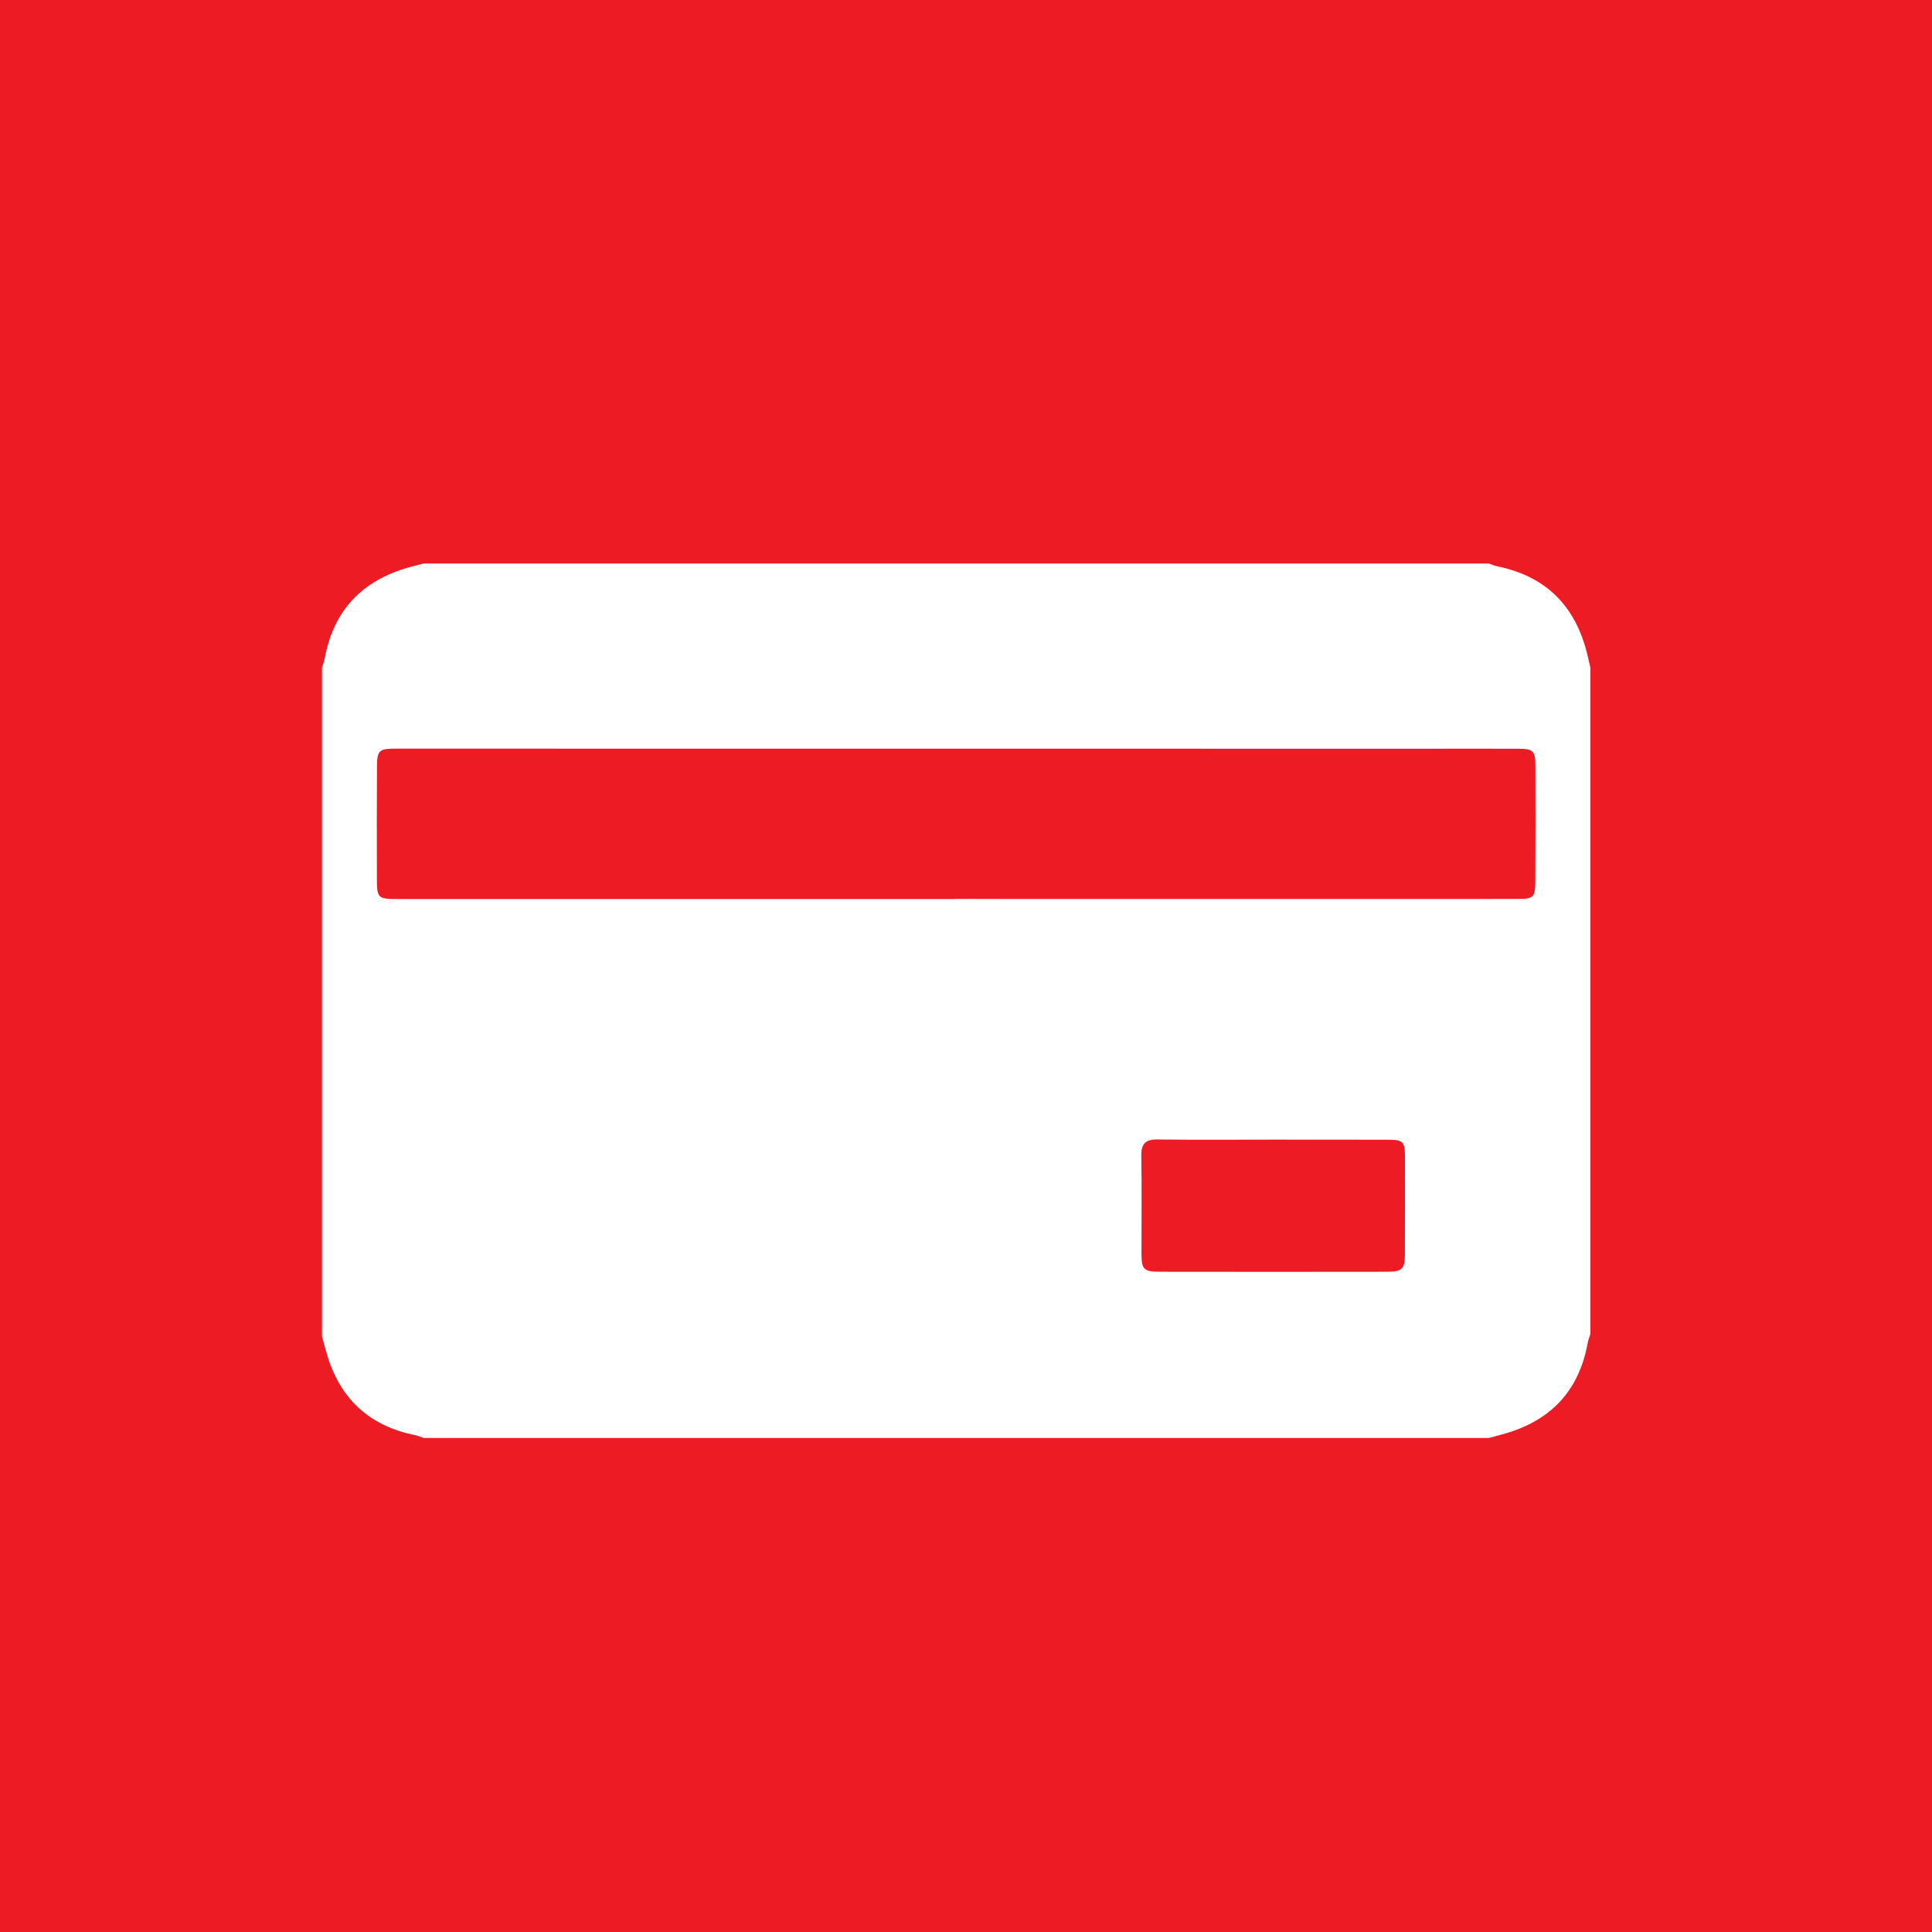 <?xml version="1.0" encoding="UTF-8" standalone="no"?>
<svg width="24px" height="24px" viewBox="0 0 24 24" version="1.1" xmlns="http://www.w3.org/2000/svg" xmlns:xlink="http://www.w3.org/1999/xlink" xmlns:sketch="http://www.bohemiancoding.com/sketch/ns">
    <!-- Generator: Sketch 3.4.3 (16618) - http://www.bohemiancoding.com/sketch -->
    <title>icon</title>
    <desc>Created with Sketch.</desc>
    <defs></defs>
    <g id="Page-1" stroke="none" stroke-width="1" fill="none" fill-rule="evenodd" sketch:type="MSPage">
        <g id="1" sketch:type="MSArtboardGroup" transform="translate(-818, -29)">
            <g id="card" sketch:type="MSLayerGroup" transform="translate(818, 29)">
                <g id="icon" sketch:type="MSShapeGroup">
                    <rect id="Rectangle-2" fill="#ED1C24" x="0" y="0" width="24" height="24"></rect>
                    <path d="M15.822,14.157 C15.34,14.157 14.859,14.161 14.377,14.155 C14.231,14.153 14.176,14.208 14.178,14.354 C14.184,14.763 14.18,15.173 14.18,15.583 C14.181,15.764 14.209,15.797 14.395,15.798 C15.343,15.8 16.29,15.799 17.238,15.798 C17.419,15.797 17.452,15.761 17.452,15.579 C17.454,15.174 17.453,14.77 17.453,14.365 C17.452,14.18 17.428,14.158 17.235,14.158 C16.764,14.158 16.293,14.158 15.822,14.157 M11.875,11.168 L11.875,11.167 C14.198,11.167 16.52,11.168 18.842,11.167 C19.053,11.167 19.071,11.151 19.072,10.94 C19.075,10.463 19.075,9.987 19.073,9.51 C19.073,9.326 19.045,9.302 18.855,9.301 C18.44,9.3 18.025,9.301 17.609,9.301 C13.375,9.3 9.14,9.3 4.906,9.3 C4.71,9.3 4.684,9.324 4.683,9.522 C4.68,9.978 4.681,10.434 4.682,10.89 C4.682,11.163 4.686,11.168 4.955,11.168 C7.262,11.168 9.568,11.168 11.875,11.168 M4,16.602 L4,8.293 C4.012,8.254 4.027,8.216 4.034,8.176 C4.144,7.583 4.497,7.214 5.072,7.05 C5.135,7.032 5.198,7.017 5.262,7 L18.495,7 C18.528,7.012 18.561,7.027 18.595,7.034 C19.172,7.15 19.539,7.491 19.699,8.056 C19.721,8.134 19.737,8.214 19.756,8.293 L19.756,16.571 C19.745,16.609 19.729,16.648 19.722,16.687 C19.617,17.26 19.284,17.629 18.728,17.799 C18.651,17.822 18.572,17.842 18.495,17.863 L5.262,17.863 C5.229,17.852 5.196,17.836 5.162,17.829 C4.584,17.714 4.217,17.371 4.056,16.805 C4.036,16.738 4.019,16.67 4,16.602" id="Fill-1" fill="#FFFFFF"></path>
                </g>
            </g>
        </g>
    </g>
</svg>